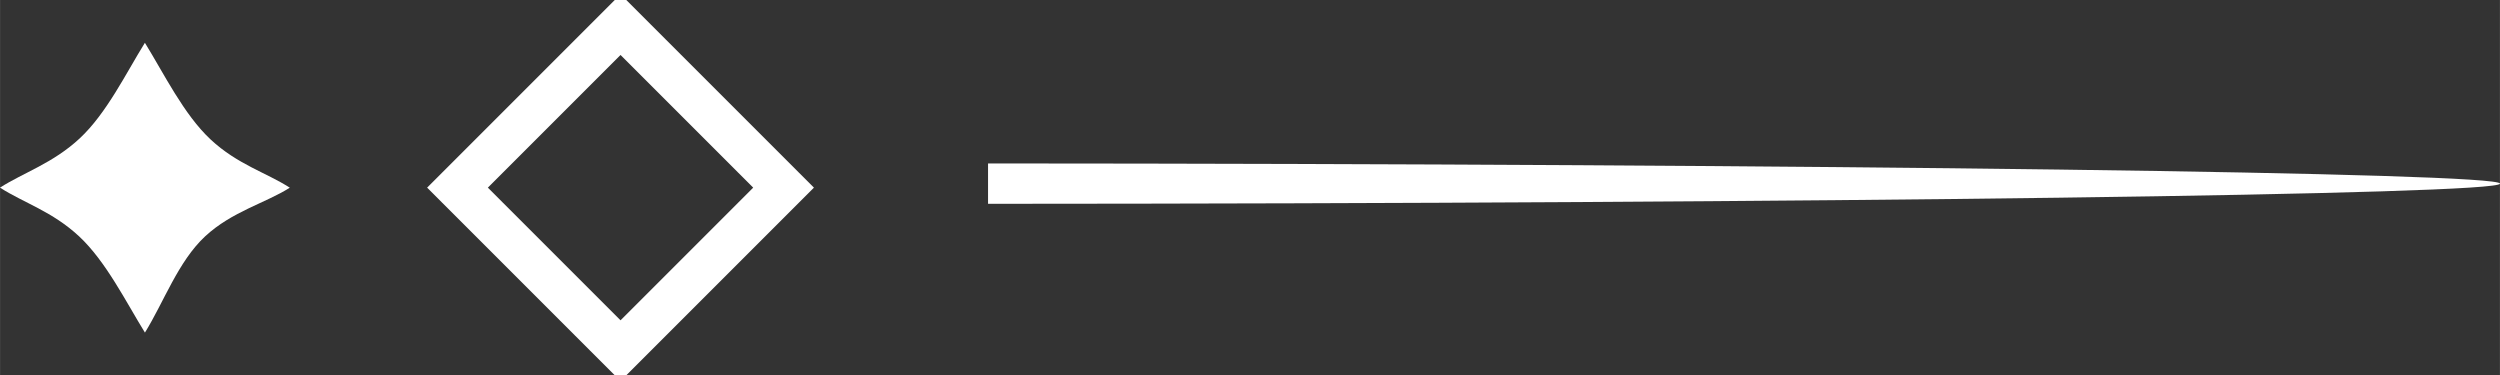 <?xml version="1.0" encoding="UTF-8"?> <svg xmlns="http://www.w3.org/2000/svg" xmlns:xlink="http://www.w3.org/1999/xlink" xml:space="preserve" width="97.297mm" height="14.607mm" version="1.1" style="shape-rendering:geometricPrecision; text-rendering:geometricPrecision; image-rendering:optimizeQuality; fill-rule:evenodd; clip-rule:evenodd" viewBox="0 0 486.7 73.07"><rect x="0" y="0" width="486.7" height="73.07" fill="#333333" stroke="none"/> <defs> <style type="text/css"> .str0 {stroke:white;stroke-width:6.78;stroke-miterlimit:22.926} .fil0 {fill:none} .fil1 {fill:white} </style> </defs> <g id="Слой_x0020_1">  <rect class="fil0 str0" transform="matrix(0.872 0.872 -0.872 0.872 120.798 4.791)" width="36.4" height="36.4"></rect> <path class="fil1" d="M28.2 64.74c-3.67,-5.94 -7.57,-13.83 -12.79,-18.71 -5.22,-4.87 -10.85,-6.56 -15.42,-9.5 4.57,-2.93 10.32,-4.74 15.54,-9.61 5.22,-4.87 8.99,-12.66 12.67,-18.59 3.67,5.94 7.57,13.95 12.79,18.82 5.22,4.87 10.85,6.45 15.42,9.39 -4.57,2.93 -11.29,4.63 -16.51,9.5 -5.22,4.87 -8.02,12.77 -11.69,18.71z"></path> <path class="fil1" d="M192.35 39.68c163.38,-0.06 294.36,-1.8 294.36,-3.93 0,-2.13 -130.98,-3.86 -294.36,-3.93l0 7.85z"></path> </g> </svg> 